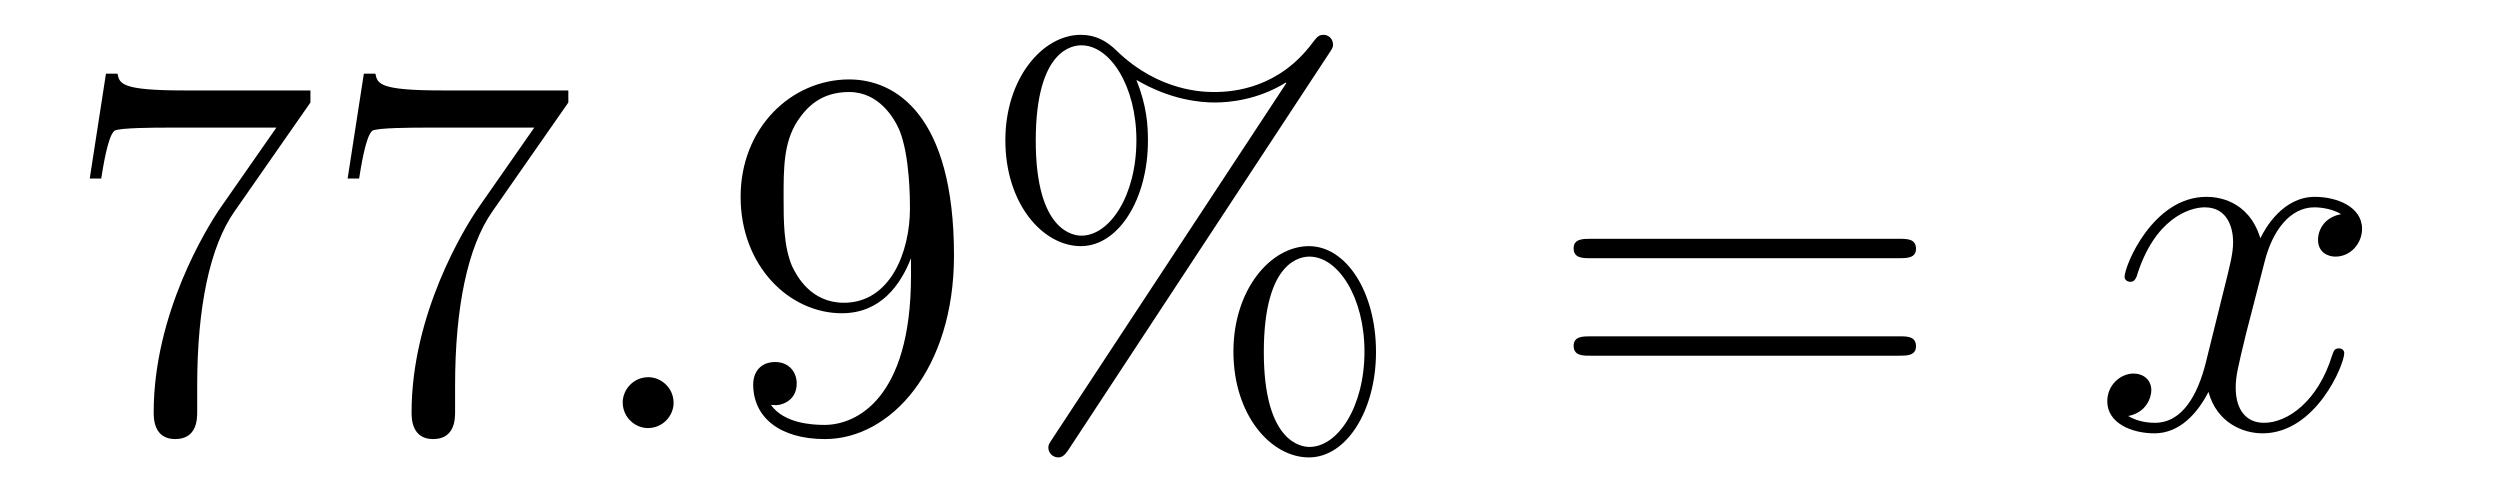 <?xml version='1.0' encoding='UTF-8'?>
<!-- This file was generated by dvisvgm 2.8.1 -->
<svg version='1.1' xmlns='http://www.w3.org/2000/svg' xmlns:xlink='http://www.w3.org/1999/xlink' width='57pt' height='11pt' viewBox='0 -11 57 11'>
<g id='page1'>
<g transform='matrix(1 0 0 -1 -127 653)'>
<path d='M134.078 661.663V661.938H131.197C129.751 661.938 129.727 662.094 129.679 662.321H129.416L129.046 659.93H129.308C129.344 660.145 129.452 660.887 129.608 661.018C129.703 661.09 130.6 661.09 130.767 661.09H133.301L132.034 659.273C131.711 658.807 130.504 656.846 130.504 654.599C130.504 654.467 130.504 653.989 130.994 653.989C131.496 653.989 131.496 654.455 131.496 654.611V655.208C131.496 656.989 131.783 658.376 132.345 659.177L134.078 661.663ZM139.958 661.663V661.938H137.077C135.631 661.938 135.607 662.094 135.559 662.321H135.296L134.926 659.93H135.188C135.224 660.145 135.332 660.887 135.487 661.018C135.583 661.09 136.48 661.09 136.647 661.09H139.181L137.914 659.273C137.591 658.807 136.384 656.846 136.384 654.599C136.384 654.467 136.384 653.989 136.874 653.989C137.376 653.989 137.376 654.455 137.376 654.611V655.208C137.376 656.989 137.663 658.376 138.225 659.177L139.958 661.663Z'/>
<path d='M142.358 654.814C142.358 655.16 142.07 655.4 141.783 655.4C141.437 655.4 141.198 655.113 141.198 654.826C141.198 654.479 141.485 654.24 141.772 654.24C142.118 654.24 142.358 654.527 142.358 654.814Z'/>
<path d='M147.771 657.719C147.771 654.897 146.516 654.312 145.799 654.312C145.512 654.312 144.878 654.348 144.579 654.766H144.651C144.735 654.742 145.165 654.814 145.165 655.256C145.165 655.519 144.986 655.746 144.675 655.746S144.173 655.543 144.173 655.232C144.173 654.491 144.771 653.989 145.811 653.989C147.305 653.989 148.751 655.579 148.751 658.173C148.751 661.388 147.413 662.189 146.361 662.189C145.046 662.189 143.886 661.09 143.886 659.512C143.886 657.934 144.998 656.858 146.193 656.858C147.078 656.858 147.532 657.503 147.771 658.113V657.719ZM146.241 657.097C145.488 657.097 145.165 657.707 145.058 657.934C144.866 658.388 144.866 658.962 144.866 659.5C144.866 660.169 144.866 660.743 145.177 661.233C145.392 661.556 145.715 661.902 146.361 661.902C147.042 661.902 147.389 661.305 147.508 661.03C147.747 660.444 147.747 659.428 147.747 659.249C147.747 658.245 147.293 657.097 146.241 657.097ZM158.373 655.973C158.373 657.348 157.692 658.388 156.843 658.388C155.97 658.388 155.122 657.396 155.122 655.985C155.122 654.527 155.982 653.571 156.843 653.571S158.373 654.647 158.373 655.973ZM156.855 653.81C156.688 653.81 155.815 653.893 155.815 655.973C155.815 658.077 156.676 658.149 156.855 658.149C157.512 658.149 158.11 657.217 158.11 655.985C158.11 654.718 157.5 653.81 156.855 653.81ZM157.297 662.775C157.369 662.883 157.393 662.919 157.393 662.978C157.393 663.134 157.273 663.206 157.178 663.206C157.058 663.206 157.022 663.146 156.927 663.026C156.162 661.998 155.145 661.902 154.691 661.902C154.464 661.902 153.436 661.902 152.468 662.835C152.217 663.086 151.954 663.206 151.643 663.206C150.77 663.206 149.922 662.213 149.922 660.803C149.922 659.344 150.782 658.388 151.643 658.388S153.173 659.464 153.173 660.791C153.173 661.137 153.149 661.58 152.91 662.178C153.687 661.723 154.357 661.663 154.703 661.663C155.026 661.663 155.684 661.723 156.317 662.118L156.329 662.106L150.997 654.001C150.926 653.893 150.902 653.857 150.902 653.798C150.902 653.666 151.009 653.571 151.129 653.571C151.236 653.571 151.296 653.654 151.356 653.738L157.297 662.775ZM151.655 658.627C151.488 658.627 150.615 658.711 150.615 660.791C150.615 662.895 151.476 662.967 151.655 662.967C152.312 662.967 152.91 662.034 152.91 660.803C152.91 659.536 152.3 658.627 151.655 658.627Z'/>
<path d='M170.303 658.113C170.47 658.113 170.685 658.113 170.685 658.328C170.685 658.555 170.482 658.555 170.303 658.555H163.262C163.094 658.555 162.879 658.555 162.879 658.34C162.879 658.113 163.083 658.113 163.262 658.113H170.303ZM170.303 655.89C170.47 655.89 170.685 655.89 170.685 656.105C170.685 656.332 170.482 656.332 170.303 656.332H163.262C163.094 656.332 162.879 656.332 162.879 656.117C162.879 655.89 163.083 655.89 163.262 655.89H170.303Z'/>
<path d='M180.377 659.117C179.995 659.046 179.851 658.759 179.851 658.532C179.851 658.245 180.078 658.149 180.246 658.149C180.604 658.149 180.855 658.46 180.855 658.782C180.855 659.285 180.282 659.512 179.779 659.512C179.05 659.512 178.644 658.794 178.536 658.567C178.261 659.464 177.52 659.512 177.305 659.512C176.086 659.512 175.44 657.946 175.44 657.683C175.44 657.635 175.488 657.575 175.572 657.575C175.667 657.575 175.691 657.647 175.715 657.695C176.122 659.022 176.922 659.273 177.269 659.273C177.807 659.273 177.915 658.771 177.915 658.484C177.915 658.221 177.843 657.946 177.699 657.372L177.293 655.734C177.114 655.017 176.767 654.36 176.133 654.36C176.074 654.36 175.775 654.36 175.524 654.515C175.954 654.599 176.05 654.957 176.05 655.101C176.05 655.34 175.871 655.483 175.643 655.483C175.357 655.483 175.046 655.232 175.046 654.85C175.046 654.348 175.608 654.12 176.122 654.12C176.695 654.12 177.102 654.575 177.353 655.065C177.544 654.36 178.142 654.12 178.584 654.12C179.803 654.12 180.449 655.687 180.449 655.949C180.449 656.009 180.401 656.057 180.329 656.057C180.222 656.057 180.21 655.997 180.174 655.902C179.851 654.85 179.158 654.36 178.62 654.36C178.202 654.36 177.974 654.67 177.974 655.16C177.974 655.423 178.022 655.615 178.213 656.404L178.632 658.029C178.811 658.747 179.217 659.273 179.768 659.273C179.792 659.273 180.126 659.273 180.377 659.117Z'/>
</g>
</g>
</svg>